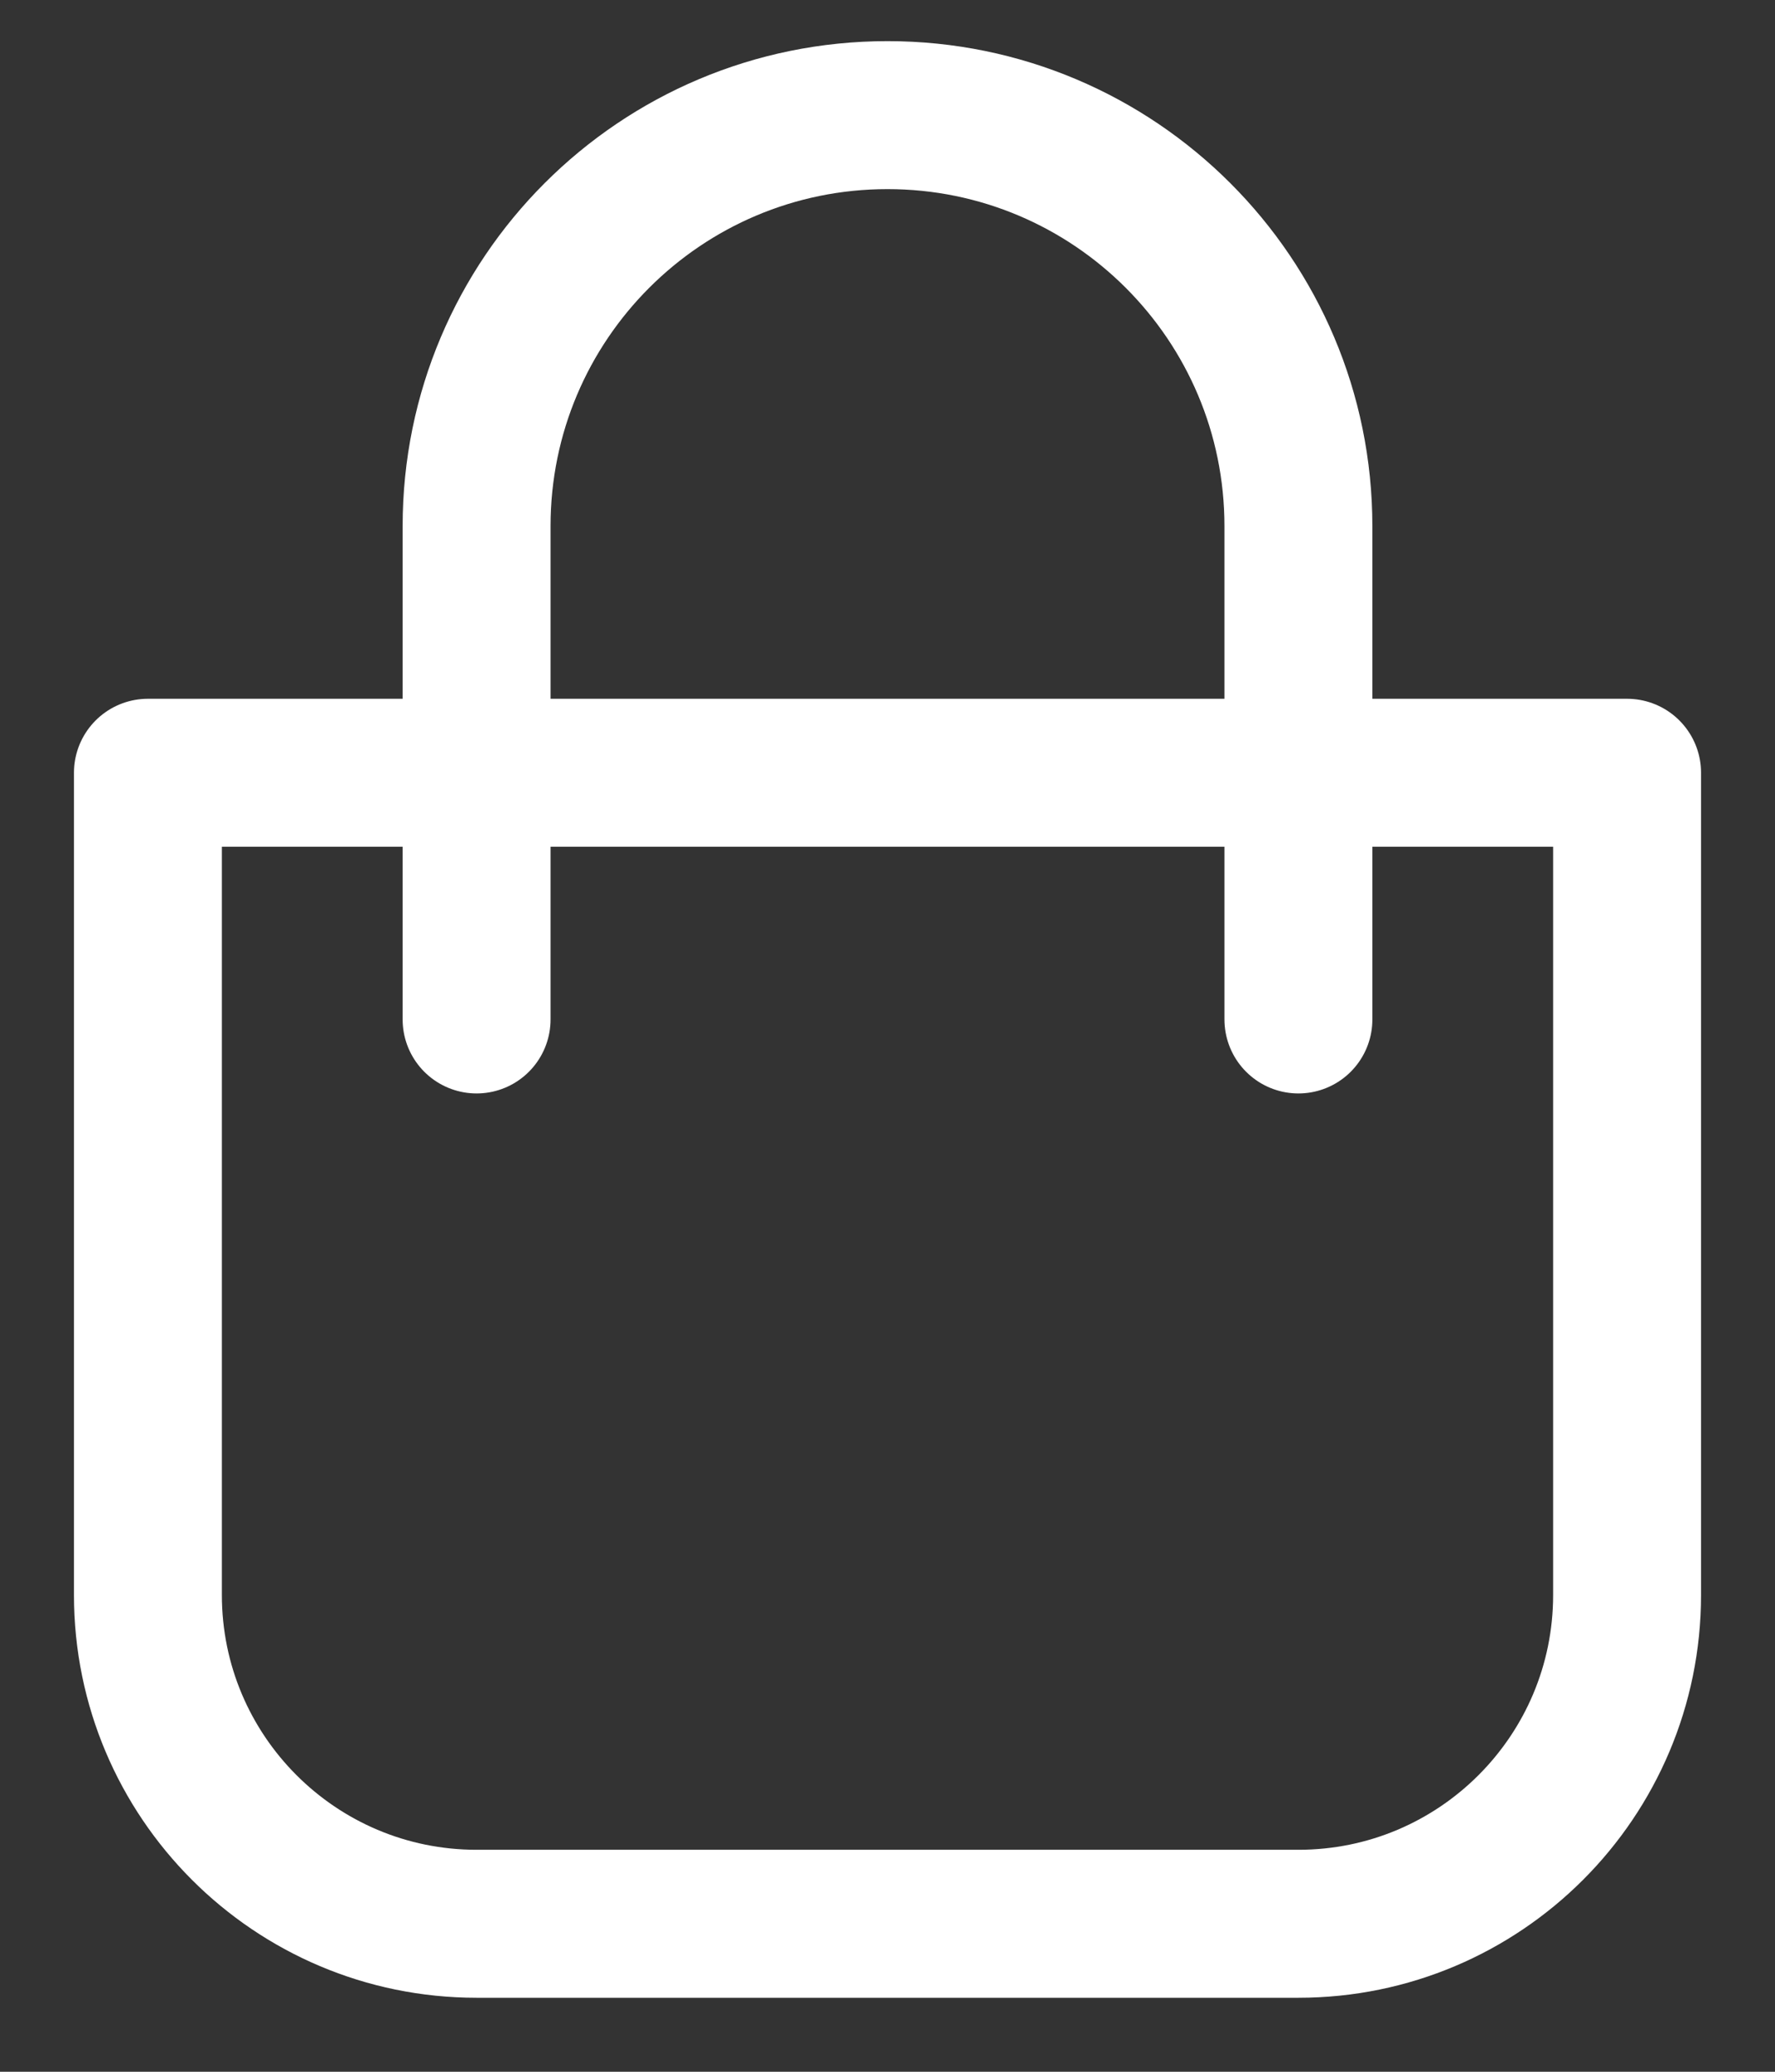 <svg width="12" height="14" viewBox="0 0 12 14" fill="none" xmlns="http://www.w3.org/2000/svg">
<rect x="0" y="0" width="12" height="14" fill="#333333" stroke="none"/>
<path fill-rule="evenodd" clip-rule="evenodd" d="M1 5.222V10.778C1 12.005 1.995 13 3.222 13H8.778C10.005 13 11 12.005 11 10.778V5.222H1Z" stroke="white" stroke-linecap="round" stroke-linejoin="round"/>
<path d="M3.222 6.889V3.556C3.222 2.021 4.465 0.778 6 0.778C7.534 0.778 8.778 2.021 8.778 3.556V6.889" stroke="white" stroke-linecap="round" stroke-linejoin="round"/>
</svg>

